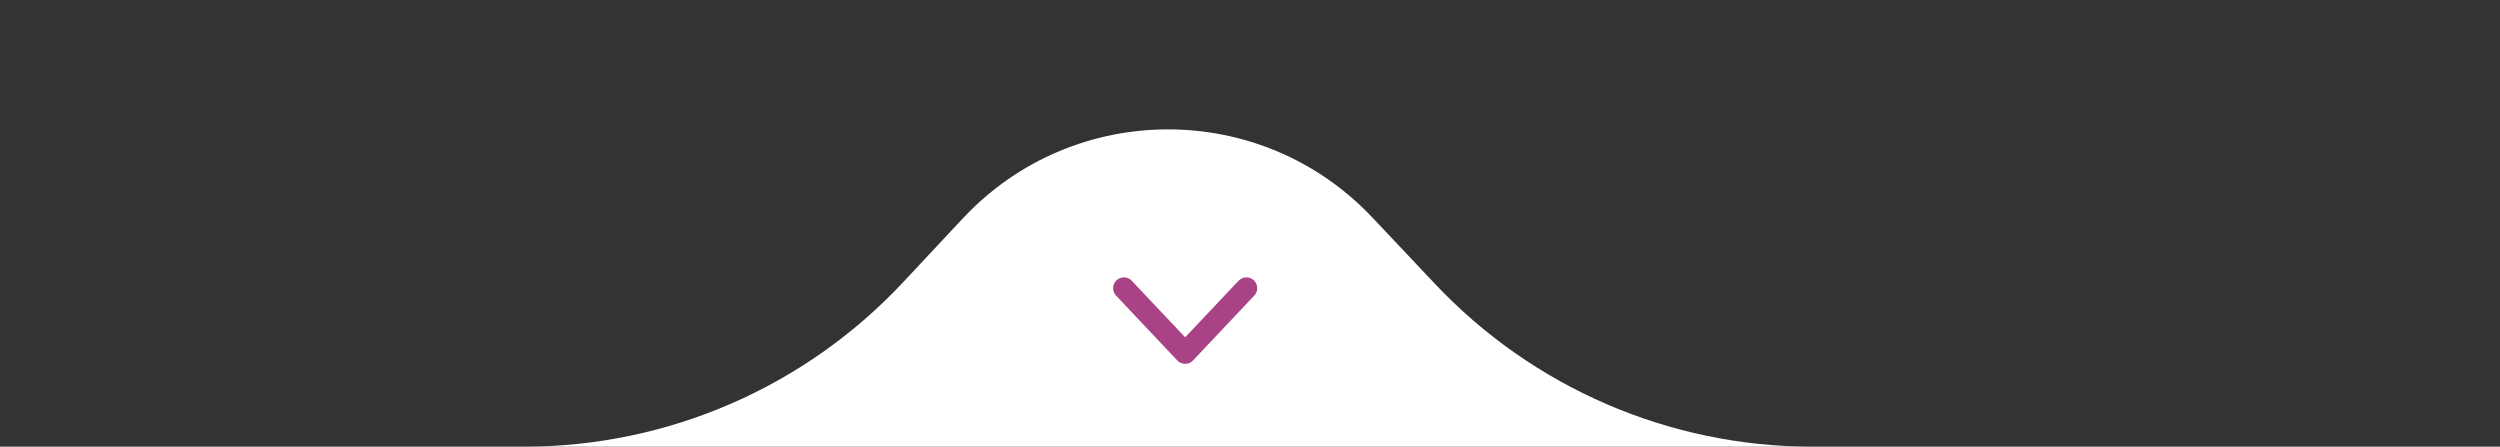 <svg xmlns="http://www.w3.org/2000/svg" width="347" height="62" viewBox="0 0 347 62" fill="none"><rect x="0" y="0" width="347" height="62" fill="#333333" stroke="none"/><path d="M133.641 30.314L125.341 39.187C111.727 53.74 92.69 62 72.761 62H251.556C231.734 62 212.79 53.829 199.187 39.412L190.488 30.193C175.05 13.831 149.009 13.887 133.641 30.314Z" fill="white"></path><path d="M156 40L164.5 49L173 40" stroke="#A94385" stroke-width="3" stroke-linecap="round" stroke-linejoin="round"></path></svg>